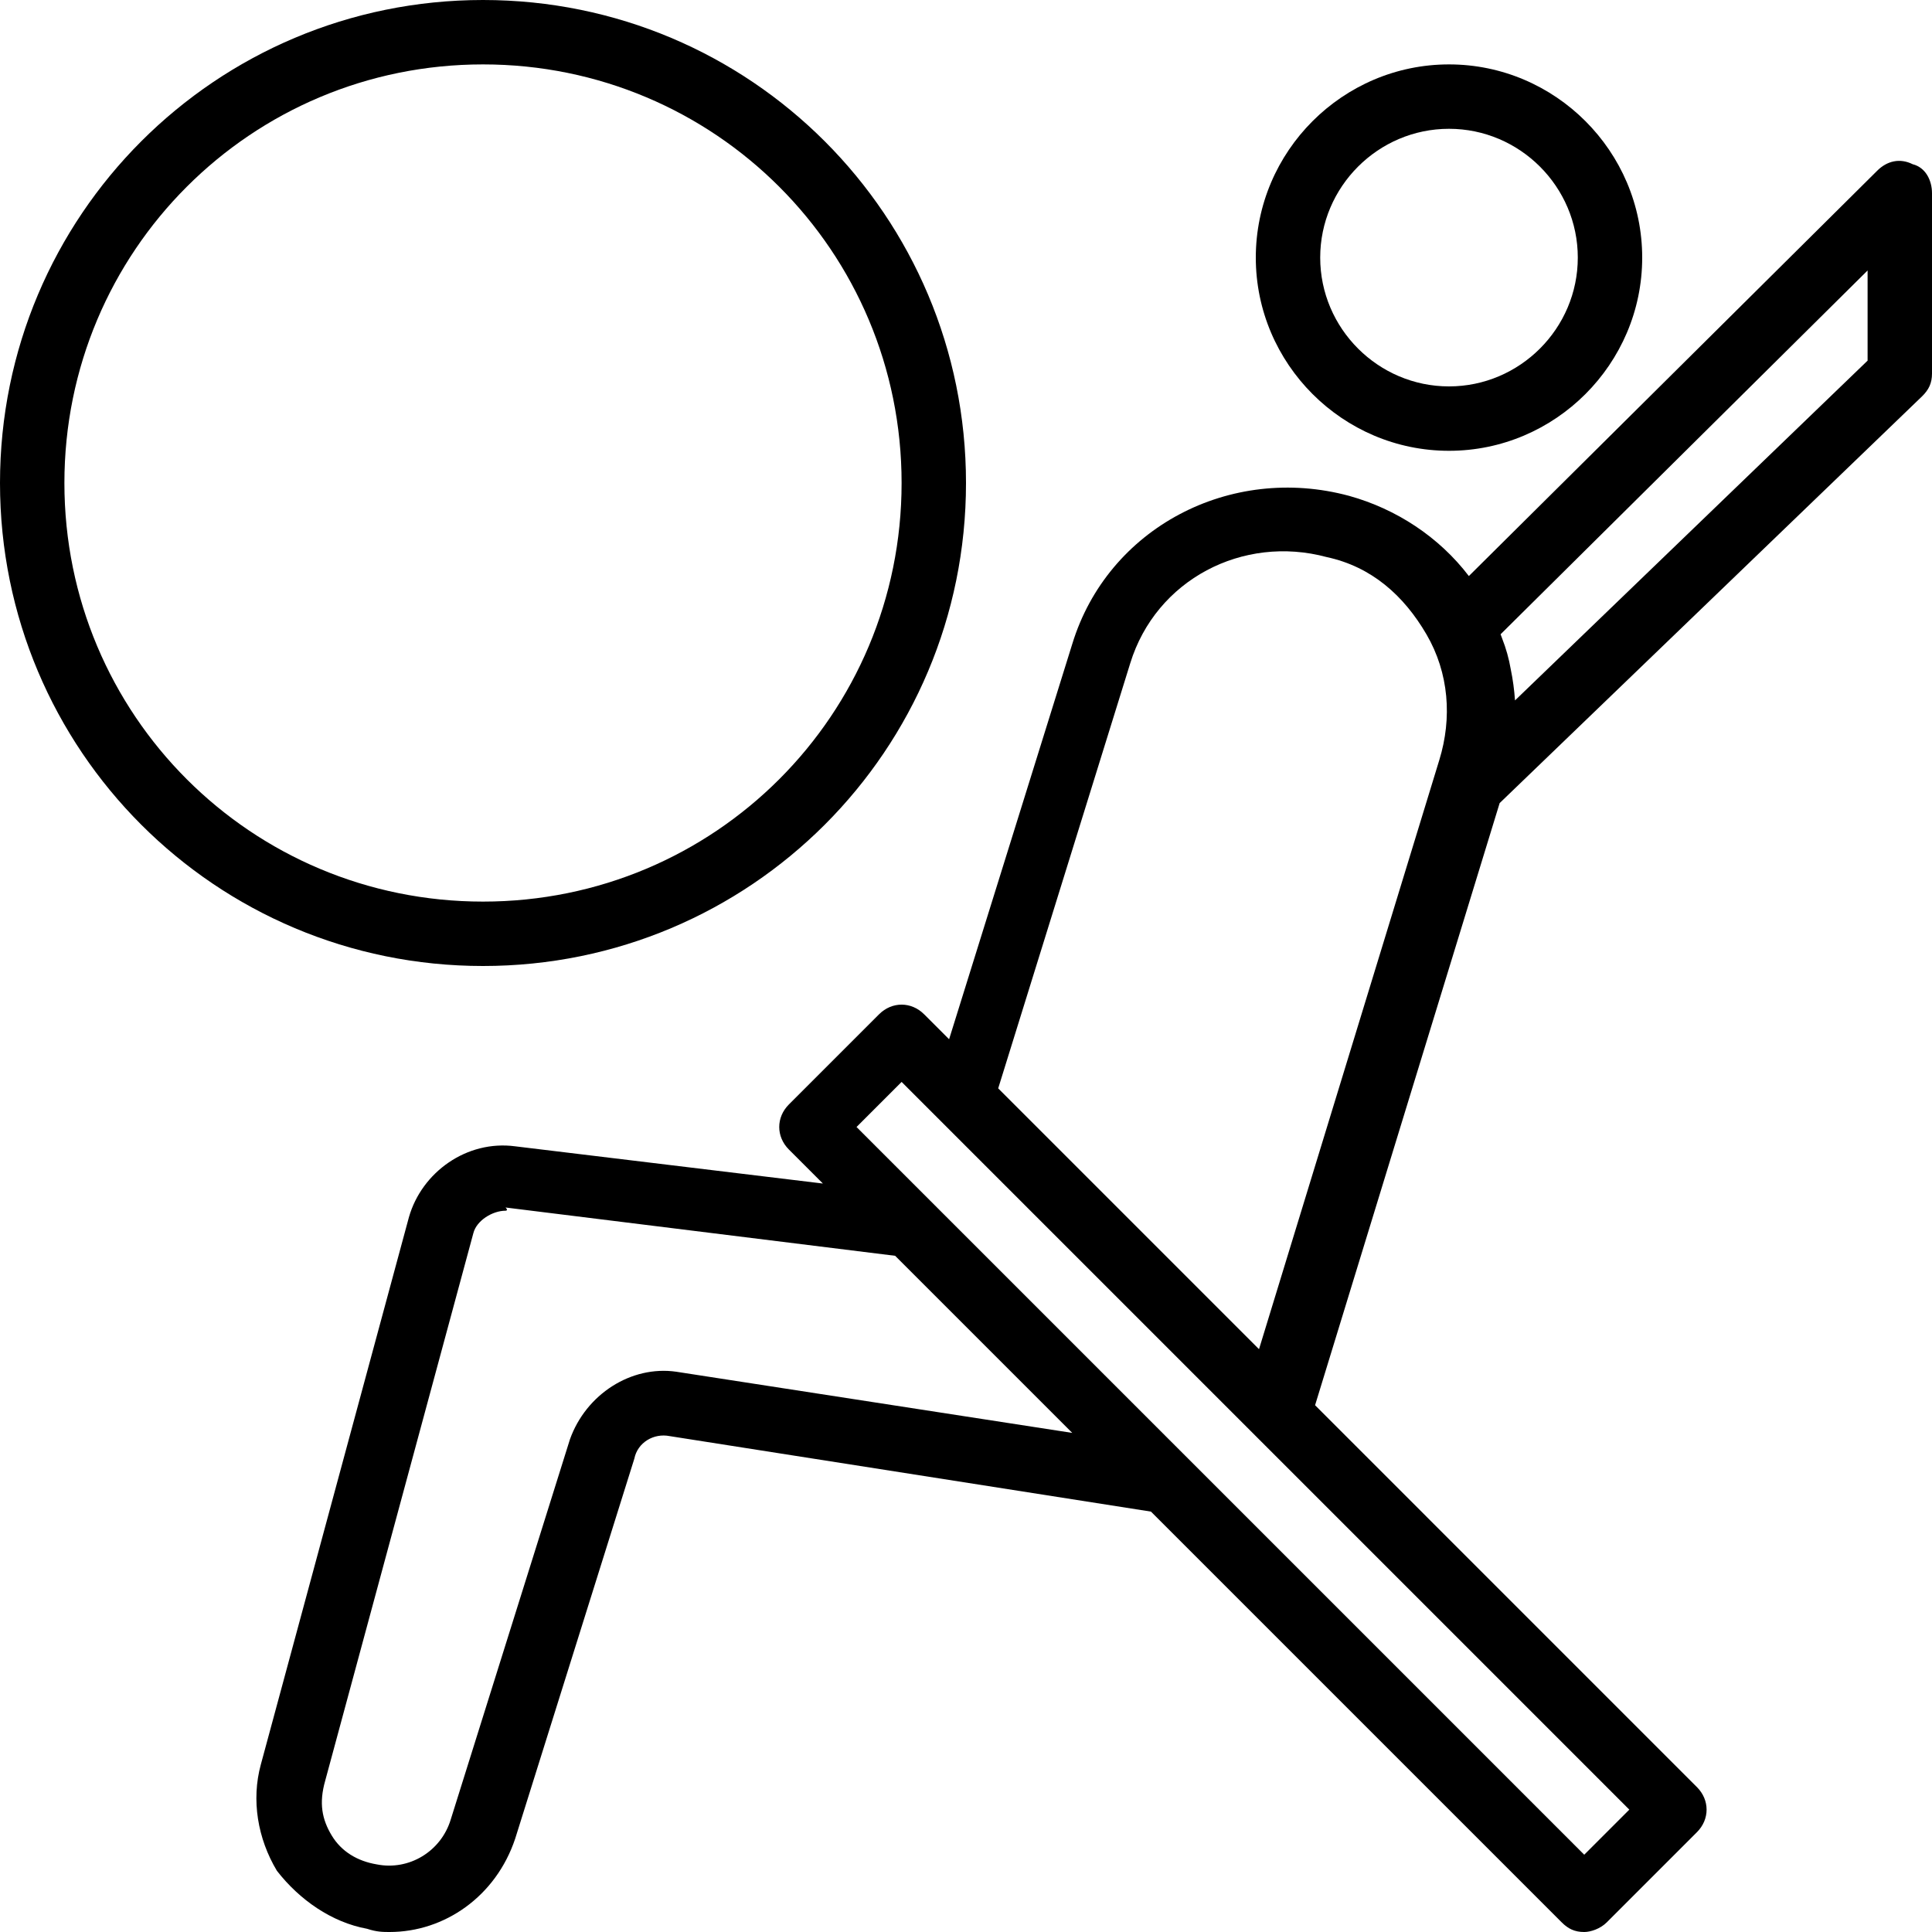 <?xml version="1.0" encoding="iso-8859-1"?>
<!-- Uploaded to: SVG Repo, www.svgrepo.com, Generator: SVG Repo Mixer Tools -->
<svg fill="#000000" height="800px" width="800px" version="1.1" id="Layer_1" xmlns="http://www.w3.org/2000/svg" xmlns:xlink="http://www.w3.org/1999/xlink" 
	 viewBox="0 0 512 512" xml:space="preserve">
<g transform="translate(1 1)">
	<g>
		<g>
			<path d="M255,127C255,56.173,197.827-1,127-1S-1,56.173-1,127s57.173,128,128,128S255,197.827,255,127z M16.067,127
				C16.067,65.56,65.56,16.067,127,16.067S237.933,65.56,237.933,127S188.44,237.933,127,237.933S16.067,188.44,16.067,127z"/>
			<path d="M383,118.467c28.16,0,51.2-23.04,51.2-51.2c0-28.16-23.04-51.2-51.2-51.2c-28.16,0-51.2,23.04-51.2,51.2
				C331.8,95.427,354.84,118.467,383,118.467z M383,33.133c18.773,0,34.133,15.36,34.133,34.133S401.773,101.4,383,101.4
				c-18.773,0-34.133-15.36-34.133-34.133S364.227,33.133,383,33.133z"/>
			<path d="M505.88,42.52c-3.413-1.707-6.827-0.853-9.387,1.707L388.264,151.66c-7.936-10.402-19.265-17.788-31.717-21.247
				c-31.573-8.533-64,8.533-73.387,39.253l-32.639,104.748l-6.615-6.615c-3.413-3.413-8.533-3.413-11.947,0l-23.893,23.893
				c-3.413,3.413-3.413,8.533,0,11.947l9.011,9.011l-81.544-9.864c-12.8-1.707-24.747,6.827-28.16,18.773L68.12,466.627
				c-2.56,9.387-0.853,19.627,4.267,28.16c5.973,7.68,14.507,13.653,23.893,15.36C98.84,511,100.547,511,102.253,511
				c14.507,0,28.16-9.387,33.28-24.747l31.573-100.693c0.853-4.267,5.12-6.827,9.387-5.973l127.524,20.004l108.85,108.85
				c1.707,1.707,3.413,2.56,5.973,2.56c1.707,0,4.267-0.853,5.973-2.56l23.893-23.893c3.413-3.413,3.413-8.533,0-11.947
				L347.508,371.401l48.914-159.572L508.44,103.96c1.707-1.707,2.56-3.413,2.56-5.973V50.2C511,46.787,509.293,43.373,505.88,42.52z
				 M178.2,362.52c-11.947-1.707-23.893,5.973-28.16,17.92l-31.573,100.693c-2.56,8.533-11.093,13.653-19.627,11.947
				c-5.12-0.853-9.387-3.413-11.947-7.68c-2.56-4.267-3.413-8.533-1.707-14.507l39.253-145.067c0.853-3.413,5.12-5.973,8.533-5.973
				c0,0,0.853,0,0-0.853l103.253,12.8l46.933,46.933L178.2,362.52z M418.84,490.52L225.987,297.667l11.947-11.947l10.24,10.24l0,0
				l82.773,82.773c0,0,0,0,0,0l99.84,99.84L418.84,490.52z M263.533,287.427l34.987-112.64c6.827-22.187,29.867-34.133,52.053-28.16
				c11.947,2.56,20.48,10.24,26.453,20.48c5.973,10.24,6.827,22.187,3.413,33.28l-47.787,156.16L263.533,287.427z M493.933,94.573
				l-93.442,90.044c-0.191-2.772-0.561-5.534-1.129-8.273c-0.47-2.731-1.217-5.462-2.298-8.193c-0.126-0.356-0.259-0.71-0.392-1.065
				l97.26-96.407V94.573z"/>
		</g>
	</g>
</g>
</svg>